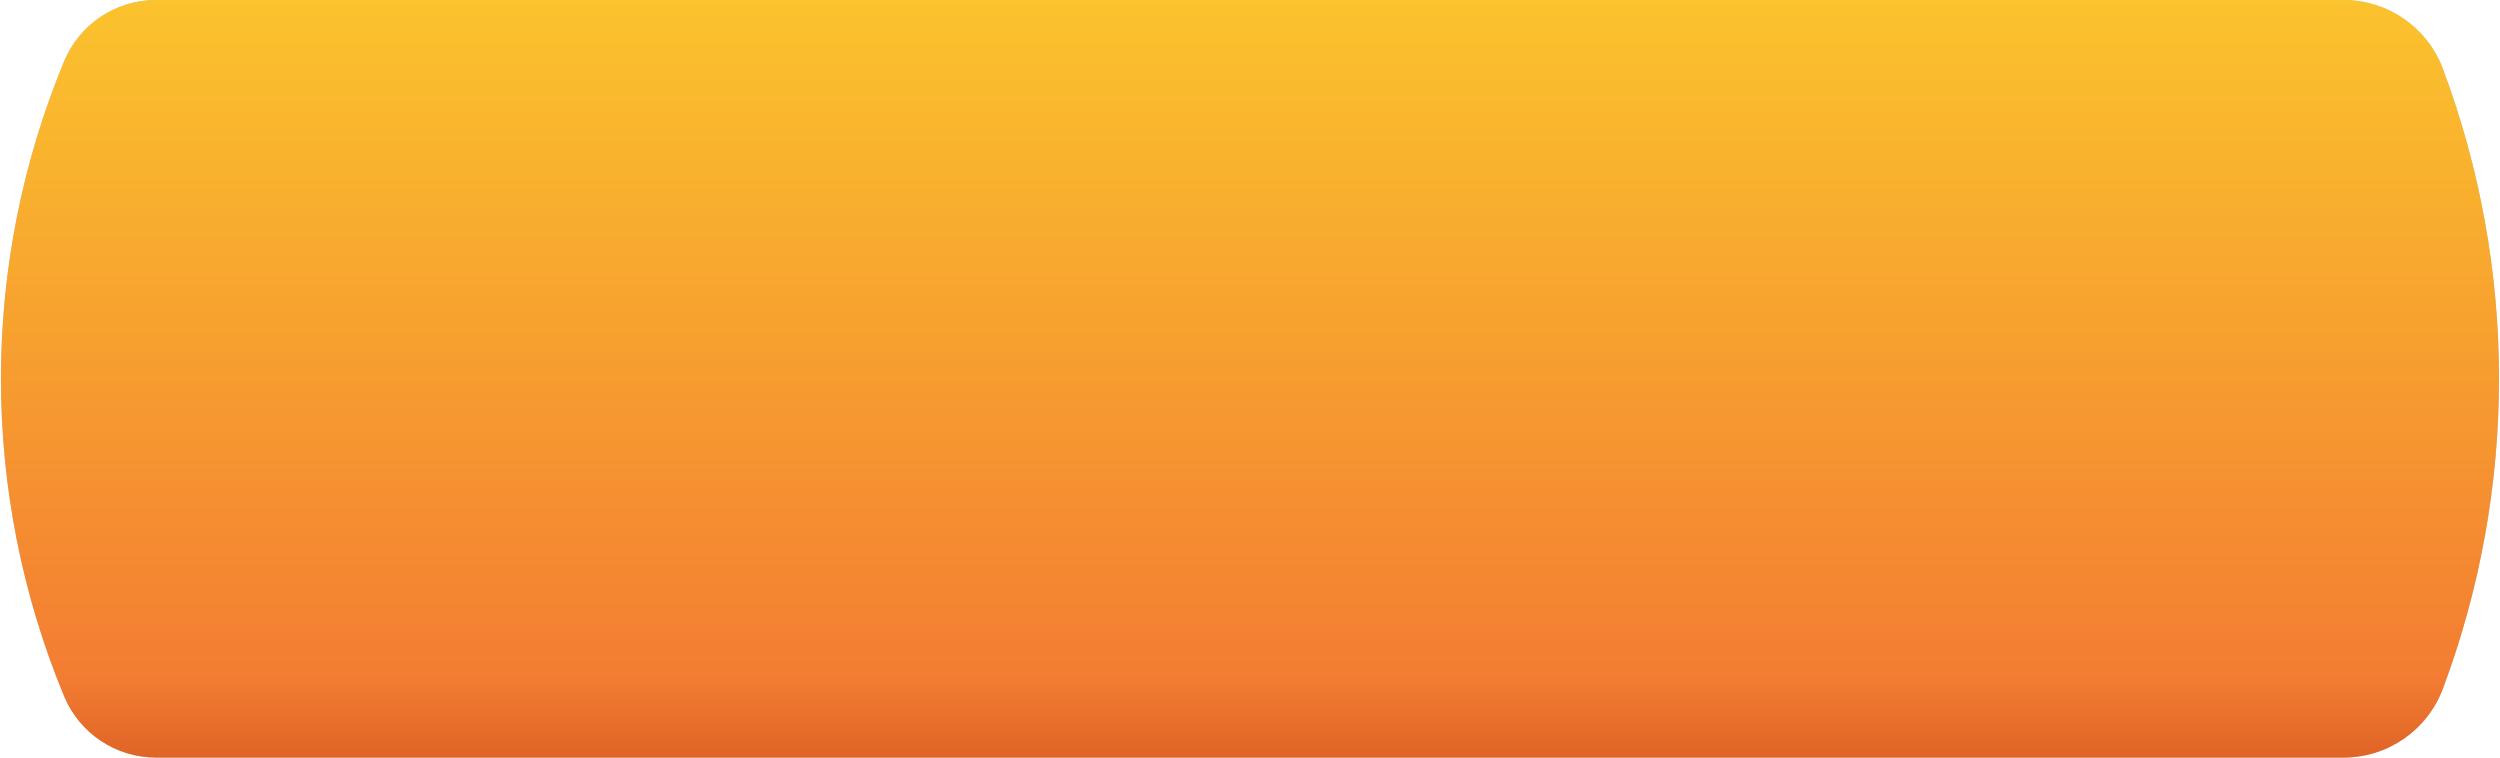 <?xml version="1.0" encoding="UTF-8"?> <svg xmlns="http://www.w3.org/2000/svg" width="297" height="90" viewBox="0 0 297 90" fill="none"> <path d="M7.613 7.3C9.443 2.881 13.755 0 18.537 0H278.414C283.669 0 288.372 3.261 290.214 8.182V8.182C299.103 31.922 299.103 58.078 290.214 81.818V81.818C288.372 86.739 283.669 90 278.414 90H18.537C13.755 90 9.443 87.119 7.613 82.7V82.7C-2.384 58.561 -2.384 31.439 7.613 7.3V7.3Z" fill="#C4C4C4"></path> <path d="M7.613 7.3C9.443 2.881 13.755 0 18.537 0H278.414C283.669 0 288.372 3.261 290.214 8.182V8.182C299.103 31.922 299.103 58.078 290.214 81.818V81.818C288.372 86.739 283.669 90 278.414 90H18.537C13.755 90 9.443 87.119 7.613 82.7V82.7C-2.384 58.561 -2.384 31.439 7.613 7.3V7.3Z" fill="url(#paint0_linear)"></path> <defs> <linearGradient id="paint0_linear" x1="148" y1="0" x2="148" y2="90" gradientUnits="userSpaceOnUse"> <stop stop-color="#FBC32D"></stop> <stop offset="0.892" stop-color="#F37D32"></stop> <stop offset="1" stop-color="#E06426"></stop> </linearGradient> </defs> </svg> 
